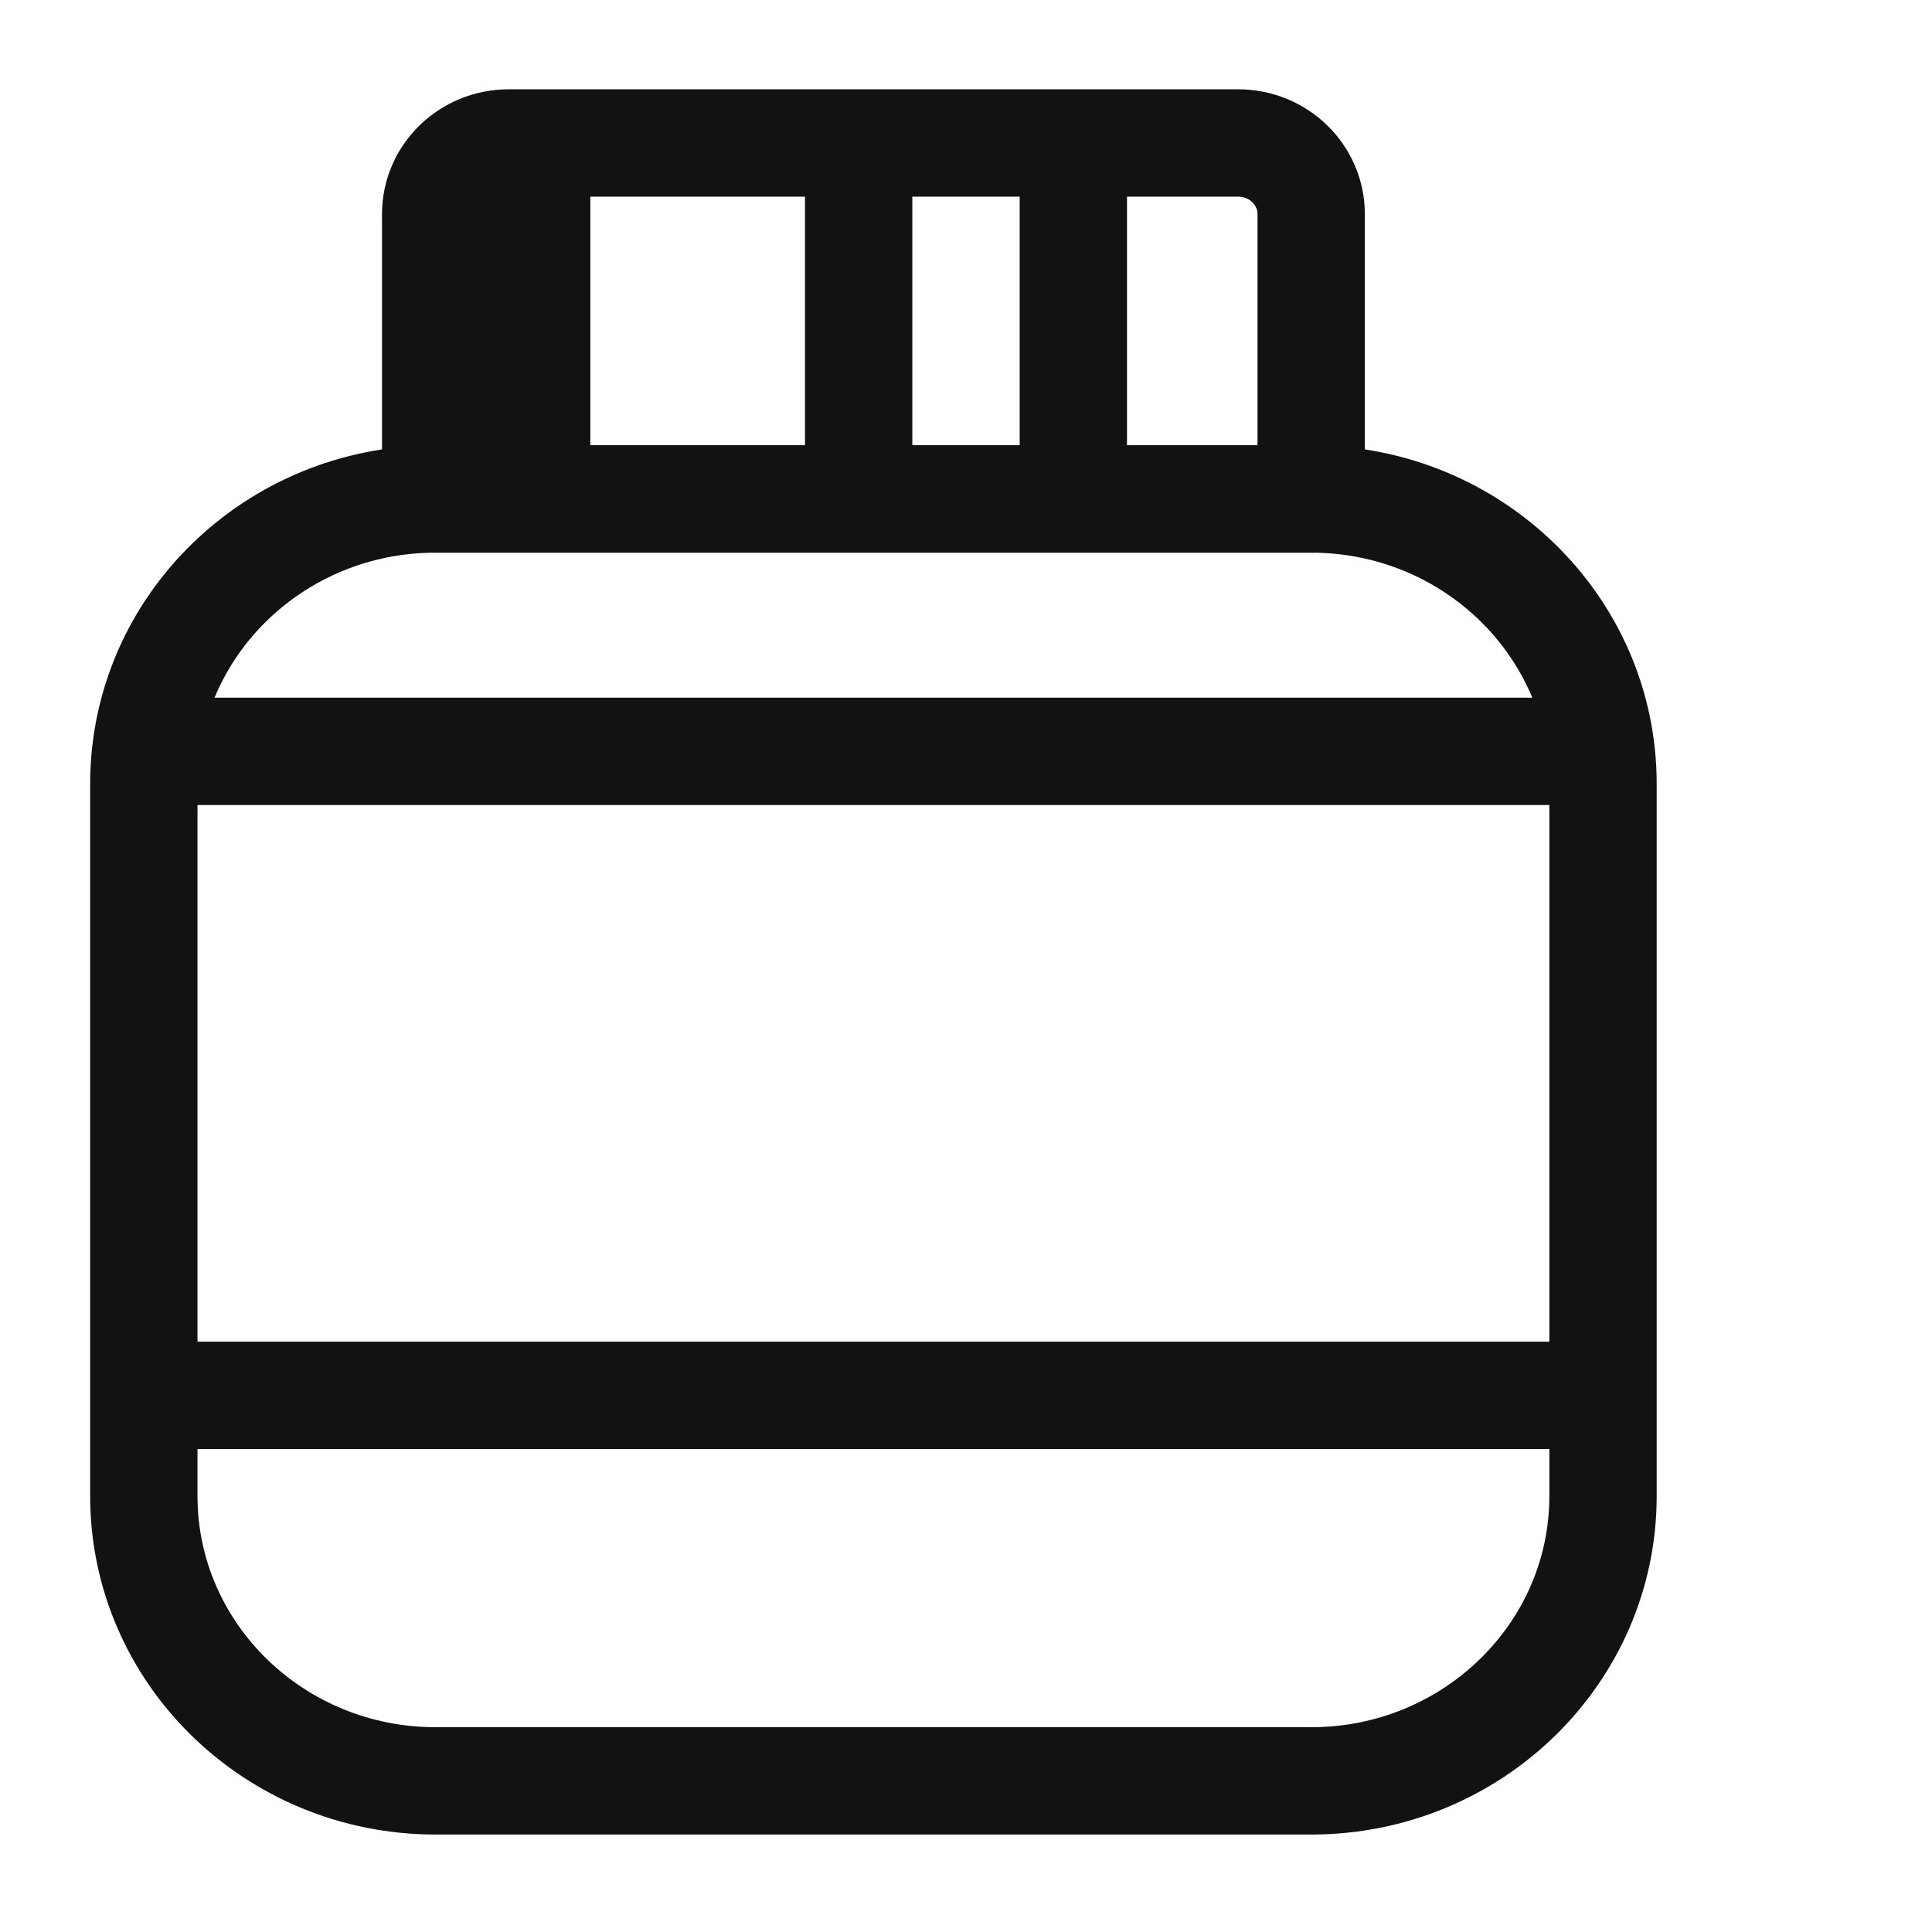 <?xml version="1.0" encoding="UTF-8"?>
<svg width="18px" height="18px" viewBox="0 0 18 18" version="1.1" xmlns="http://www.w3.org/2000/svg" xmlns:xlink="http://www.w3.org/1999/xlink">
    <!-- Generator: Sketch 46.2 (44496) - http://www.bohemiancoding.com/sketch -->
    <title>icon-bottle</title>
    <desc>Created with Sketch.</desc>
    <defs></defs>
    <g id="PDP" stroke="none" stroke-width="1" fill="none" fill-rule="evenodd" stroke-linejoin="round">
        <g id="PDP-Phase1-Single-Product-B-Ingredients-Copy" transform="translate(-853, -690)" stroke="#121212">
            <g id="Value-Props" transform="translate(852, 690)">
                <g id="icon-bottle" transform="translate(2, 1)">
                    <path d="M13.935,12.938 C13.935,14.403 12.717,15.592 11.216,15.592 L3.059,15.592 C1.557,15.592 0.34,14.403 0.34,12.938 L0.34,6.303 C0.34,4.837 1.557,3.649 3.059,3.649 L11.216,3.649 C12.717,3.649 13.935,4.837 13.935,6.303 L13.935,12.938 L13.935,12.938 Z" id="Stroke-3532"></path>
                    <path d="M11.216,0.995 C11.216,0.629 10.911,0.332 10.536,0.332 L3.739,0.332 C3.363,0.332 3.059,0.629 3.059,0.995 L3.059,3.649 L11.216,3.649 L11.216,0.995 L11.216,0.995 Z" id="Stroke-3533"></path>
                    <path d="M4,3.649 L4,0.332" id="Stroke-3534"></path>
                    <path d="M7,3.649 L7,0.332" id="Stroke-3536"></path>
                    <path d="M9,3.649 L9,0.332" id="Stroke-3538"></path>
                    <path d="M0.34,6 L13.935,6" id="Stroke-3539"></path>
                    <path d="M0.34,12 L13.935,12" id="Stroke-3540"></path>
                </g>
            </g>
        </g>
    </g>
</svg>